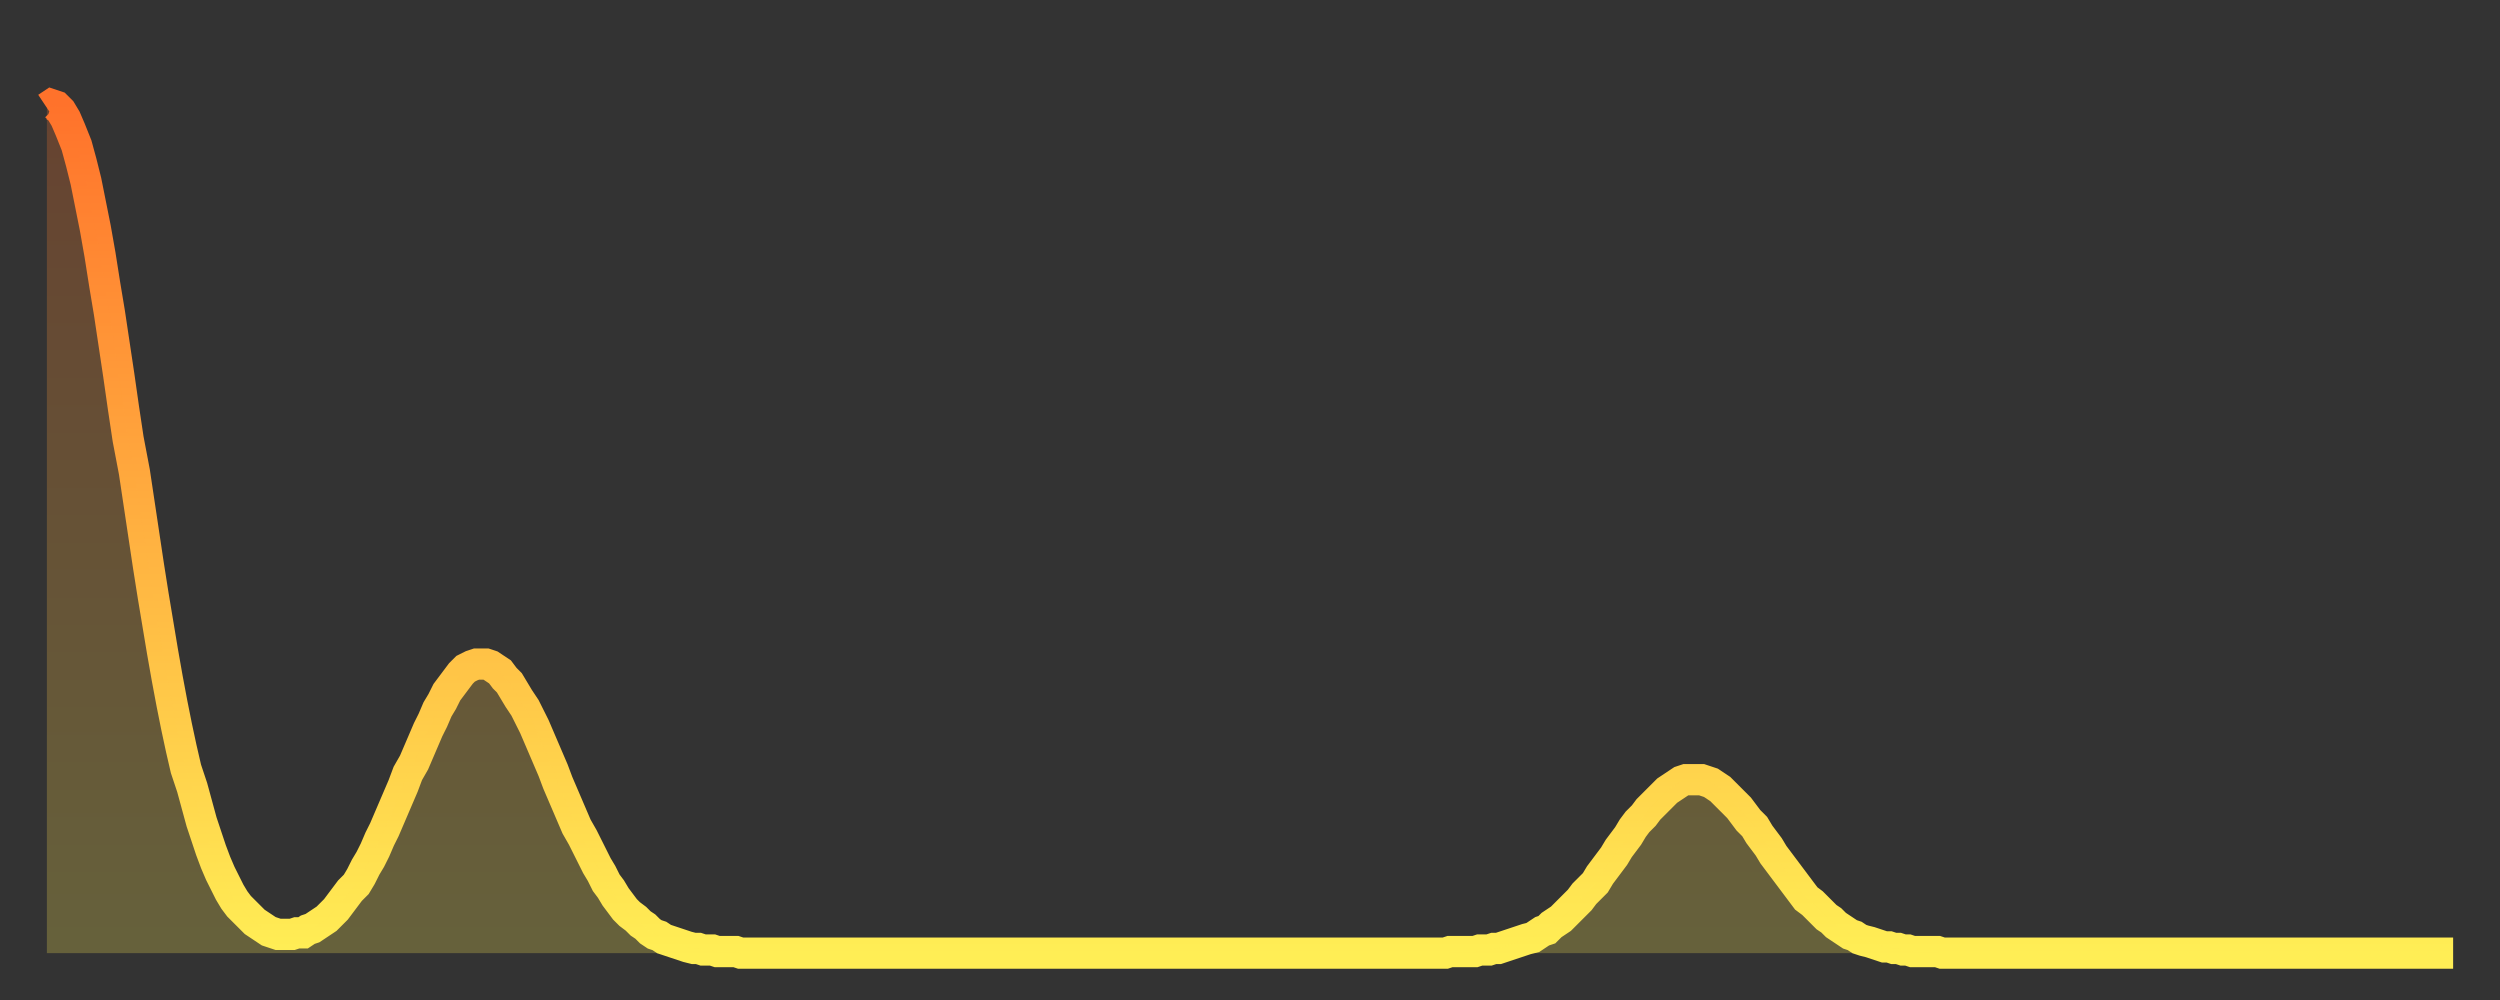 <?xml version="1.0" encoding="utf-8" ?>
<svg baseProfile="full" height="64" version="1.1" width="160" xmlns="http://www.w3.org/2000/svg" xmlns:ev="http://www.w3.org/2001/xml-events" xmlns:xlink="http://www.w3.org/1999/xlink"><rect width="100%" height="100%" fill="#333333" stroke="none"/><defs><linearGradient id="id1113446" x1="0" x2="0" y1="0" y2="1"><stop offset="0%" stop-color="#ff722b" /><stop offset="50%" stop-color="#ffb040" /><stop offset="100%" stop-color="#ffee55" /></linearGradient></defs><g transform="translate(3,3)"><g><path d="M 0.0 3.9 0.3 3.7 0.6 3.8 0.9 4.1 1.2 4.6 1.5 5.3 1.9 6.3 2.2 7.4 2.5 8.6 2.8 10.1 3.1 11.6 3.4 13.3 3.7 15.2 4.0 17.0 4.3 19.0 4.6 21.0 4.9 23.1 5.2 25.1 5.6 27.2 5.9 29.2 6.2 31.2 6.5 33.2 6.8 35.1 7.1 36.9 7.4 38.7 7.7 40.4 8.0 42.0 8.3 43.5 8.6 44.9 8.9 46.2 9.3 47.4 9.6 48.5 9.9 49.6 10.2 50.5 10.5 51.4 10.8 52.2 11.1 52.9 11.4 53.5 11.7 54.1 12.0 54.6 12.3 55.0 12.7 55.4 13.0 55.7 13.3 56.0 13.6 56.2 13.9 56.4 14.2 56.6 14.5 56.7 14.8 56.8 15.1 56.8 15.4 56.8 15.7 56.8 16.0 56.7 16.4 56.7 16.7 56.5 17.0 56.4 17.3 56.2 17.6 56.0 17.9 55.8 18.2 55.5 18.5 55.2 18.8 54.8 19.1 54.4 19.4 54.0 19.8 53.6 20.1 53.1 20.4 52.5 20.7 52.0 21.0 51.4 21.3 50.7 21.6 50.1 21.9 49.4 22.2 48.7 22.5 48.0 22.8 47.3 23.1 46.5 23.5 45.8 23.8 45.1 24.1 44.4 24.4 43.7 24.7 43.1 25.0 42.4 25.3 41.9 25.6 41.3 25.9 40.9 26.2 40.5 26.5 40.1 26.8 39.8 27.2 39.6 27.5 39.5 27.8 39.5 28.1 39.5 28.4 39.6 28.7 39.8 29.0 40.0 29.3 40.4 29.6 40.7 29.9 41.2 30.2 41.7 30.6 42.3 30.9 42.9 31.2 43.5 31.5 44.2 31.8 44.9 32.1 45.6 32.4 46.3 32.7 47.1 33.0 47.8 33.3 48.5 33.6 49.2 33.9 49.9 34.3 50.6 34.6 51.2 34.9 51.8 35.2 52.4 35.5 52.9 35.8 53.5 36.1 53.9 36.4 54.4 36.7 54.8 37.0 55.2 37.3 55.5 37.7 55.8 38.0 56.1 38.3 56.3 38.6 56.6 38.9 56.8 39.2 56.9 39.5 57.1 39.8 57.2 40.1 57.3 40.4 57.4 40.7 57.5 41.0 57.6 41.4 57.7 41.7 57.7 42.0 57.8 42.3 57.8 42.6 57.8 42.9 57.9 43.2 57.9 43.5 57.9 43.8 57.9 44.1 57.9 44.4 58.0 44.7 58.0 45.1 58.0 45.4 58.0 45.7 58.0 46.0 58.0 46.3 58.0 46.6 58.0 46.9 58.0 47.2 58.0 47.5 58.0 47.8 58.0 48.1 58.0 48.5 58.0 48.8 58.0 49.1 58.0 49.4 58.0 49.7 58.0 50.0 58.0 50.3 58.0 50.6 58.0 50.9 58.0 51.2 58.0 51.5 58.0 51.8 58.0 52.2 58.0 52.5 58.0 52.8 58.0 53.1 58.0 53.4 58.0 53.7 58.0 54.0 58.0 54.3 58.0 54.6 58.0 54.9 58.0 55.2 58.0 55.6 58.0 55.9 58.0 56.2 58.0 56.5 58.0 56.8 58.0 57.1 58.0 57.4 58.0 57.7 58.0 58.0 58.0 58.3 58.0 58.6 58.0 58.9 58.0 59.3 58.0 59.6 58.0 59.9 58.0 60.2 58.0 60.5 58.0 60.8 58.0 61.1 58.0 61.4 58.0 61.7 58.0 62.0 58.0 62.3 58.0 62.6 58.0 63.0 58.0 63.3 58.0 63.6 58.0 63.9 58.0 64.2 58.0 64.5 58.0 64.8 58.0 65.1 58.0 65.4 58.0 65.7 58.0 66.0 58.0 66.4 58.0 66.7 58.0 67.0 58.0 67.3 58.0 67.6 58.0 67.9 58.0 68.2 58.0 68.5 58.0 68.8 58.0 69.1 58.0 69.4 58.0 69.7 58.0 70.1 58.0 70.4 58.0 70.7 58.0 71.0 58.0 71.3 58.0 71.6 58.0 71.9 58.0 72.2 58.0 72.5 58.0 72.8 58.0 73.1 58.0 73.5 58.0 73.8 58.0 74.1 58.0 74.4 58.0 74.7 58.0 75.0 58.0 75.3 58.0 75.6 58.0 75.9 58.0 76.2 58.0 76.5 58.0 76.8 58.0 77.2 58.0 77.5 58.0 77.8 58.0 78.1 58.0 78.4 58.0 78.7 58.0 79.0 58.0 79.3 58.0 79.6 58.0 79.9 58.0 80.2 58.0 80.5 58.0 80.9 58.0 81.2 58.0 81.5 58.0 81.8 58.0 82.1 58.0 82.4 58.0 82.7 58.0 83.0 58.0 83.3 58.0 83.6 58.0 83.9 58.0 84.3 58.0 84.6 58.0 84.9 58.0 85.2 58.0 85.5 58.0 85.8 58.0 86.1 58.0 86.4 58.0 86.7 58.0 87.0 58.0 87.3 58.0 87.6 58.0 88.0 58.0 88.3 58.0 88.6 58.0 88.9 58.0 89.2 58.0 89.5 58.0 89.8 57.9 90.1 57.9 90.4 57.9 90.7 57.9 91.0 57.9 91.4 57.9 91.7 57.8 92.0 57.8 92.3 57.8 92.6 57.7 92.9 57.7 93.2 57.6 93.5 57.5 93.8 57.4 94.1 57.3 94.4 57.2 94.7 57.1 95.1 57.0 95.4 56.8 95.7 56.6 96.0 56.5 96.3 56.2 96.6 56.0 96.9 55.8 97.2 55.5 97.5 55.2 97.8 54.9 98.1 54.6 98.4 54.2 98.8 53.8 99.1 53.5 99.4 53.0 99.7 52.6 100.0 52.2 100.3 51.8 100.6 51.3 100.9 50.9 101.2 50.5 101.5 50.0 101.8 49.6 102.2 49.2 102.5 48.8 102.8 48.5 103.1 48.2 103.4 47.9 103.7 47.6 104.0 47.4 104.3 47.2 104.6 47.0 104.9 46.9 105.2 46.9 105.5 46.9 105.9 46.9 106.2 47.0 106.5 47.1 106.8 47.3 107.1 47.5 107.4 47.8 107.7 48.1 108.0 48.4 108.3 48.7 108.6 49.1 108.9 49.5 109.3 49.9 109.6 50.4 109.9 50.8 110.2 51.2 110.5 51.7 110.8 52.1 111.1 52.5 111.4 52.9 111.7 53.3 112.0 53.7 112.3 54.1 112.6 54.5 113.0 54.8 113.3 55.1 113.6 55.4 113.9 55.7 114.2 55.9 114.5 56.2 114.8 56.4 115.1 56.6 115.4 56.8 115.7 56.9 116.0 57.1 116.3 57.2 116.7 57.3 117.0 57.4 117.3 57.5 117.6 57.6 117.9 57.6 118.2 57.7 118.5 57.7 118.8 57.8 119.1 57.8 119.4 57.9 119.7 57.9 120.1 57.9 120.4 57.9 120.7 57.9 121.0 57.9 121.3 58.0 121.6 58.0 121.9 58.0 122.2 58.0 122.5 58.0 122.8 58.0 123.1 58.0 123.4 58.0 123.8 58.0 124.1 58.0 124.4 58.0 124.7 58.0 125.0 58.0 125.3 58.0 125.6 58.0 125.9 58.0 126.2 58.0 126.5 58.0 126.8 58.0 127.2 58.0 127.5 58.0 127.8 58.0 128.1 58.0 128.4 58.0 128.7 58.0 129.0 58.0 129.3 58.0 129.6 58.0 129.9 58.0 130.2 58.0 130.5 58.0 130.9 58.0 131.2 58.0 131.5 58.0 131.8 58.0 132.1 58.0 132.4 58.0 132.7 58.0 133.0 58.0 133.3 58.0 133.6 58.0 133.9 58.0 134.2 58.0 134.6 58.0 134.9 58.0 135.2 58.0 135.5 58.0 135.8 58.0 136.1 58.0 136.4 58.0 136.7 58.0 137.0 58.0 137.3 58.0 137.6 58.0 138.0 58.0 138.3 58.0 138.6 58.0 138.9 58.0 139.2 58.0 139.5 58.0 139.8 58.0 140.1 58.0 140.4 58.0 140.7 58.0 141.0 58.0 141.3 58.0 141.7 58.0 142.0 58.0 142.3 58.0 142.6 58.0 142.9 58.0 143.2 58.0 143.5 58.0 143.8 58.0 144.1 58.0 144.4 58.0 144.7 58.0 145.1 58.0 145.4 58.0 145.7 58.0 146.0 58.0 146.3 58.0 146.6 58.0 146.9 58.0 147.2 58.0 147.5 58.0 147.8 58.0 148.1 58.0 148.4 58.0 148.8 58.0 149.1 58.0 149.4 58.0 149.7 58.0 150.0 58.0 150.3 58.0 150.6 58.0 150.9 58.0 151.2 58.0 151.5 58.0 151.8 58.0 152.1 58.0 152.5 58.0 152.8 58.0 153.1 58.0 153.4 58.0 153.7 58.0 154.0 58.0" fill="none" id="graph-curve" opacity="1" stroke="url(#id1113446)" stroke-width="2" /><path d="M 0 58 L 0.0 3.9 0.3 3.7 0.6 3.8 0.9 4.1 1.2 4.6 1.5 5.3 1.9 6.3 2.2 7.4 2.5 8.6 2.8 10.1 3.1 11.6 3.4 13.3 3.7 15.2 4.0 17.0 4.3 19.0 4.6 21.0 4.9 23.1 5.2 25.1 5.6 27.2 5.9 29.2 6.2 31.2 6.5 33.2 6.8 35.1 7.1 36.9 7.4 38.7 7.7 40.4 8.0 42.0 8.3 43.5 8.6 44.9 8.9 46.2 9.3 47.4 9.6 48.5 9.9 49.6 10.2 50.5 10.5 51.4 10.8 52.2 11.1 52.9 11.4 53.5 11.7 54.1 12.0 54.6 12.3 55.0 12.7 55.4 13.0 55.7 13.3 56.0 13.6 56.2 13.9 56.4 14.2 56.6 14.5 56.7 14.8 56.8 15.1 56.8 15.4 56.8 15.7 56.8 16.0 56.7 16.4 56.7 16.7 56.5 17.0 56.4 17.3 56.2 17.6 56.0 17.9 55.8 18.2 55.5 18.5 55.2 18.8 54.8 19.1 54.4 19.4 54.0 19.8 53.6 20.1 53.1 20.4 52.5 20.7 52.0 21.0 51.4 21.3 50.7 21.6 50.1 21.9 49.4 22.2 48.7 22.5 48.0 22.8 47.3 23.1 46.5 23.5 45.8 23.8 45.1 24.1 44.4 24.4 43.7 24.7 43.1 25.0 42.4 25.3 41.9 25.6 41.3 25.9 40.9 26.2 40.5 26.5 40.1 26.8 39.8 27.2 39.6 27.5 39.5 27.8 39.5 28.1 39.5 28.4 39.6 28.7 39.8 29.0 40.0 29.3 40.4 29.6 40.7 29.9 41.2 30.2 41.7 30.6 42.3 30.9 42.9 31.2 43.5 31.5 44.2 31.8 44.9 32.1 45.6 32.4 46.3 32.7 47.1 33.0 47.8 33.3 48.5 33.6 49.2 33.9 49.9 34.3 50.6 34.6 51.2 34.9 51.8 35.2 52.4 35.5 52.9 35.8 53.5 36.1 53.9 36.4 54.4 36.7 54.8 37.0 55.2 37.3 55.5 37.7 55.8 38.0 56.1 38.3 56.3 38.6 56.6 38.9 56.8 39.2 56.9 39.5 57.1 39.8 57.2 40.1 57.3 40.4 57.4 40.7 57.5 41.0 57.6 41.4 57.7 41.7 57.7 42.0 57.8 42.3 57.8 42.6 57.8 42.9 57.9 43.2 57.9 43.5 57.9 43.8 57.9 44.1 57.9 44.4 58.0 44.7 58.0 45.1 58.0 45.4 58.0 45.7 58.0 46.0 58.0 46.3 58.0 46.6 58.0 46.9 58.0 47.2 58.0 47.5 58.0 47.8 58.0 48.1 58.0 48.5 58.0 48.8 58.0 49.1 58.0 49.4 58.0 49.7 58.0 50.0 58.0 50.3 58.0 50.6 58.0 50.9 58.0 51.2 58.0 51.5 58.0 51.8 58.0 52.2 58.0 52.5 58.0 52.8 58.0 53.1 58.0 53.4 58.0 53.7 58.0 54.0 58.0 54.3 58.0 54.6 58.0 54.9 58.0 55.2 58.0 55.6 58.0 55.9 58.0 56.2 58.0 56.5 58.0 56.8 58.0 57.1 58.0 57.4 58.0 57.7 58.0 58.0 58.0 58.3 58.0 58.6 58.0 58.9 58.0 59.3 58.0 59.6 58.0 59.9 58.0 60.2 58.0 60.5 58.0 60.8 58.0 61.1 58.0 61.4 58.0 61.7 58.0 62.0 58.0 62.3 58.0 62.6 58.0 63.0 58.0 63.3 58.0 63.6 58.0 63.9 58.0 64.2 58.0 64.5 58.0 64.8 58.0 65.1 58.0 65.4 58.0 65.7 58.0 66.0 58.0 66.4 58.0 66.7 58.0 67.0 58.0 67.3 58.0 67.6 58.0 67.9 58.0 68.2 58.0 68.5 58.0 68.8 58.0 69.1 58.0 69.4 58.0 69.7 58.0 70.1 58.0 70.4 58.0 70.7 58.0 71.0 58.0 71.3 58.0 71.6 58.0 71.9 58.0 72.2 58.0 72.5 58.0 72.8 58.0 73.1 58.0 73.5 58.0 73.8 58.0 74.1 58.0 74.4 58.0 74.7 58.0 75.0 58.0 75.3 58.0 75.6 58.0 75.9 58.0 76.2 58.0 76.5 58.0 76.8 58.0 77.2 58.0 77.5 58.0 77.8 58.0 78.1 58.0 78.4 58.0 78.7 58.0 79.0 58.0 79.3 58.0 79.6 58.0 79.9 58.0 80.2 58.0 80.5 58.0 80.9 58.0 81.2 58.0 81.5 58.0 81.8 58.0 82.1 58.0 82.4 58.0 82.7 58.0 83.0 58.0 83.3 58.0 83.6 58.0 83.9 58.0 84.3 58.0 84.6 58.0 84.9 58.0 85.2 58.0 85.5 58.0 85.8 58.0 86.1 58.0 86.4 58.0 86.7 58.0 87.0 58.0 87.3 58.0 87.6 58.0 88.0 58.0 88.3 58.0 88.6 58.0 88.9 58.0 89.2 58.0 89.5 58.0 89.8 57.9 90.1 57.9 90.4 57.9 90.7 57.9 91.0 57.9 91.4 57.9 91.7 57.8 92.0 57.8 92.3 57.8 92.6 57.7 92.9 57.7 93.2 57.6 93.5 57.5 93.8 57.4 94.1 57.3 94.4 57.2 94.7 57.1 95.1 57.0 95.4 56.8 95.7 56.6 96.0 56.5 96.3 56.2 96.6 56.0 96.9 55.8 97.2 55.5 97.5 55.2 97.8 54.9 98.1 54.6 98.4 54.2 98.8 53.8 99.1 53.5 99.4 53.0 99.7 52.6 100.0 52.2 100.3 51.8 100.6 51.3 100.9 50.9 101.2 50.5 101.5 50.0 101.8 49.6 102.2 49.2 102.5 48.8 102.8 48.5 103.1 48.2 103.4 47.9 103.7 47.6 104.0 47.4 104.3 47.2 104.6 47.0 104.9 46.9 105.2 46.9 105.5 46.9 105.9 46.9 106.2 47.0 106.5 47.1 106.8 47.3 107.1 47.5 107.4 47.8 107.7 48.1 108.0 48.4 108.3 48.7 108.6 49.1 108.9 49.5 109.3 49.9 109.6 50.4 109.9 50.8 110.2 51.2 110.5 51.7 110.8 52.1 111.1 52.5 111.4 52.9 111.7 53.3 112.0 53.7 112.3 54.1 112.6 54.5 113.0 54.8 113.3 55.1 113.6 55.4 113.9 55.7 114.2 55.9 114.5 56.2 114.8 56.4 115.1 56.6 115.4 56.8 115.7 56.9 116.0 57.1 116.3 57.2 116.7 57.3 117.0 57.4 117.3 57.5 117.6 57.6 117.9 57.6 118.2 57.7 118.5 57.7 118.8 57.8 119.1 57.8 119.4 57.9 119.7 57.9 120.1 57.9 120.4 57.9 120.7 57.9 121.0 57.9 121.3 58.0 121.6 58.0 121.9 58.0 122.2 58.0 122.5 58.0 122.8 58.0 123.1 58.0 123.4 58.0 123.8 58.0 124.1 58.0 124.4 58.0 124.7 58.0 125.0 58.0 125.3 58.0 125.6 58.0 125.9 58.0 126.2 58.0 126.5 58.0 126.8 58.0 127.2 58.0 127.5 58.0 127.8 58.0 128.1 58.0 128.4 58.0 128.7 58.0 129.0 58.0 129.3 58.0 129.6 58.0 129.9 58.0 130.2 58.0 130.5 58.0 130.9 58.0 131.2 58.0 131.5 58.0 131.8 58.0 132.1 58.0 132.4 58.0 132.7 58.0 133.0 58.0 133.3 58.0 133.6 58.0 133.9 58.0 134.2 58.0 134.6 58.0 134.9 58.0 135.2 58.0 135.5 58.0 135.8 58.0 136.1 58.0 136.4 58.0 136.7 58.0 137.0 58.0 137.3 58.0 137.6 58.0 138.0 58.0 138.3 58.0 138.6 58.0 138.9 58.0 139.2 58.0 139.5 58.0 139.8 58.0 140.1 58.0 140.4 58.0 140.7 58.0 141.0 58.0 141.3 58.0 141.7 58.0 142.0 58.0 142.3 58.0 142.6 58.0 142.9 58.0 143.2 58.0 143.5 58.0 143.8 58.0 144.1 58.0 144.4 58.0 144.7 58.0 145.1 58.0 145.4 58.0 145.7 58.0 146.0 58.0 146.3 58.0 146.6 58.0 146.9 58.0 147.2 58.0 147.5 58.0 147.8 58.0 148.1 58.0 148.4 58.0 148.8 58.0 149.1 58.0 149.4 58.0 149.7 58.0 150.0 58.0 150.3 58.0 150.6 58.0 150.9 58.0 151.2 58.0 151.5 58.0 151.8 58.0 152.1 58.0 152.5 58.0 152.8 58.0 153.1 58.0 153.4 58.0 153.7 58.0 154.0 58.0 154 58" fill="url(#id1113446)" fill-opacity=".25" id="graph-shadow" /></g></g></svg>
